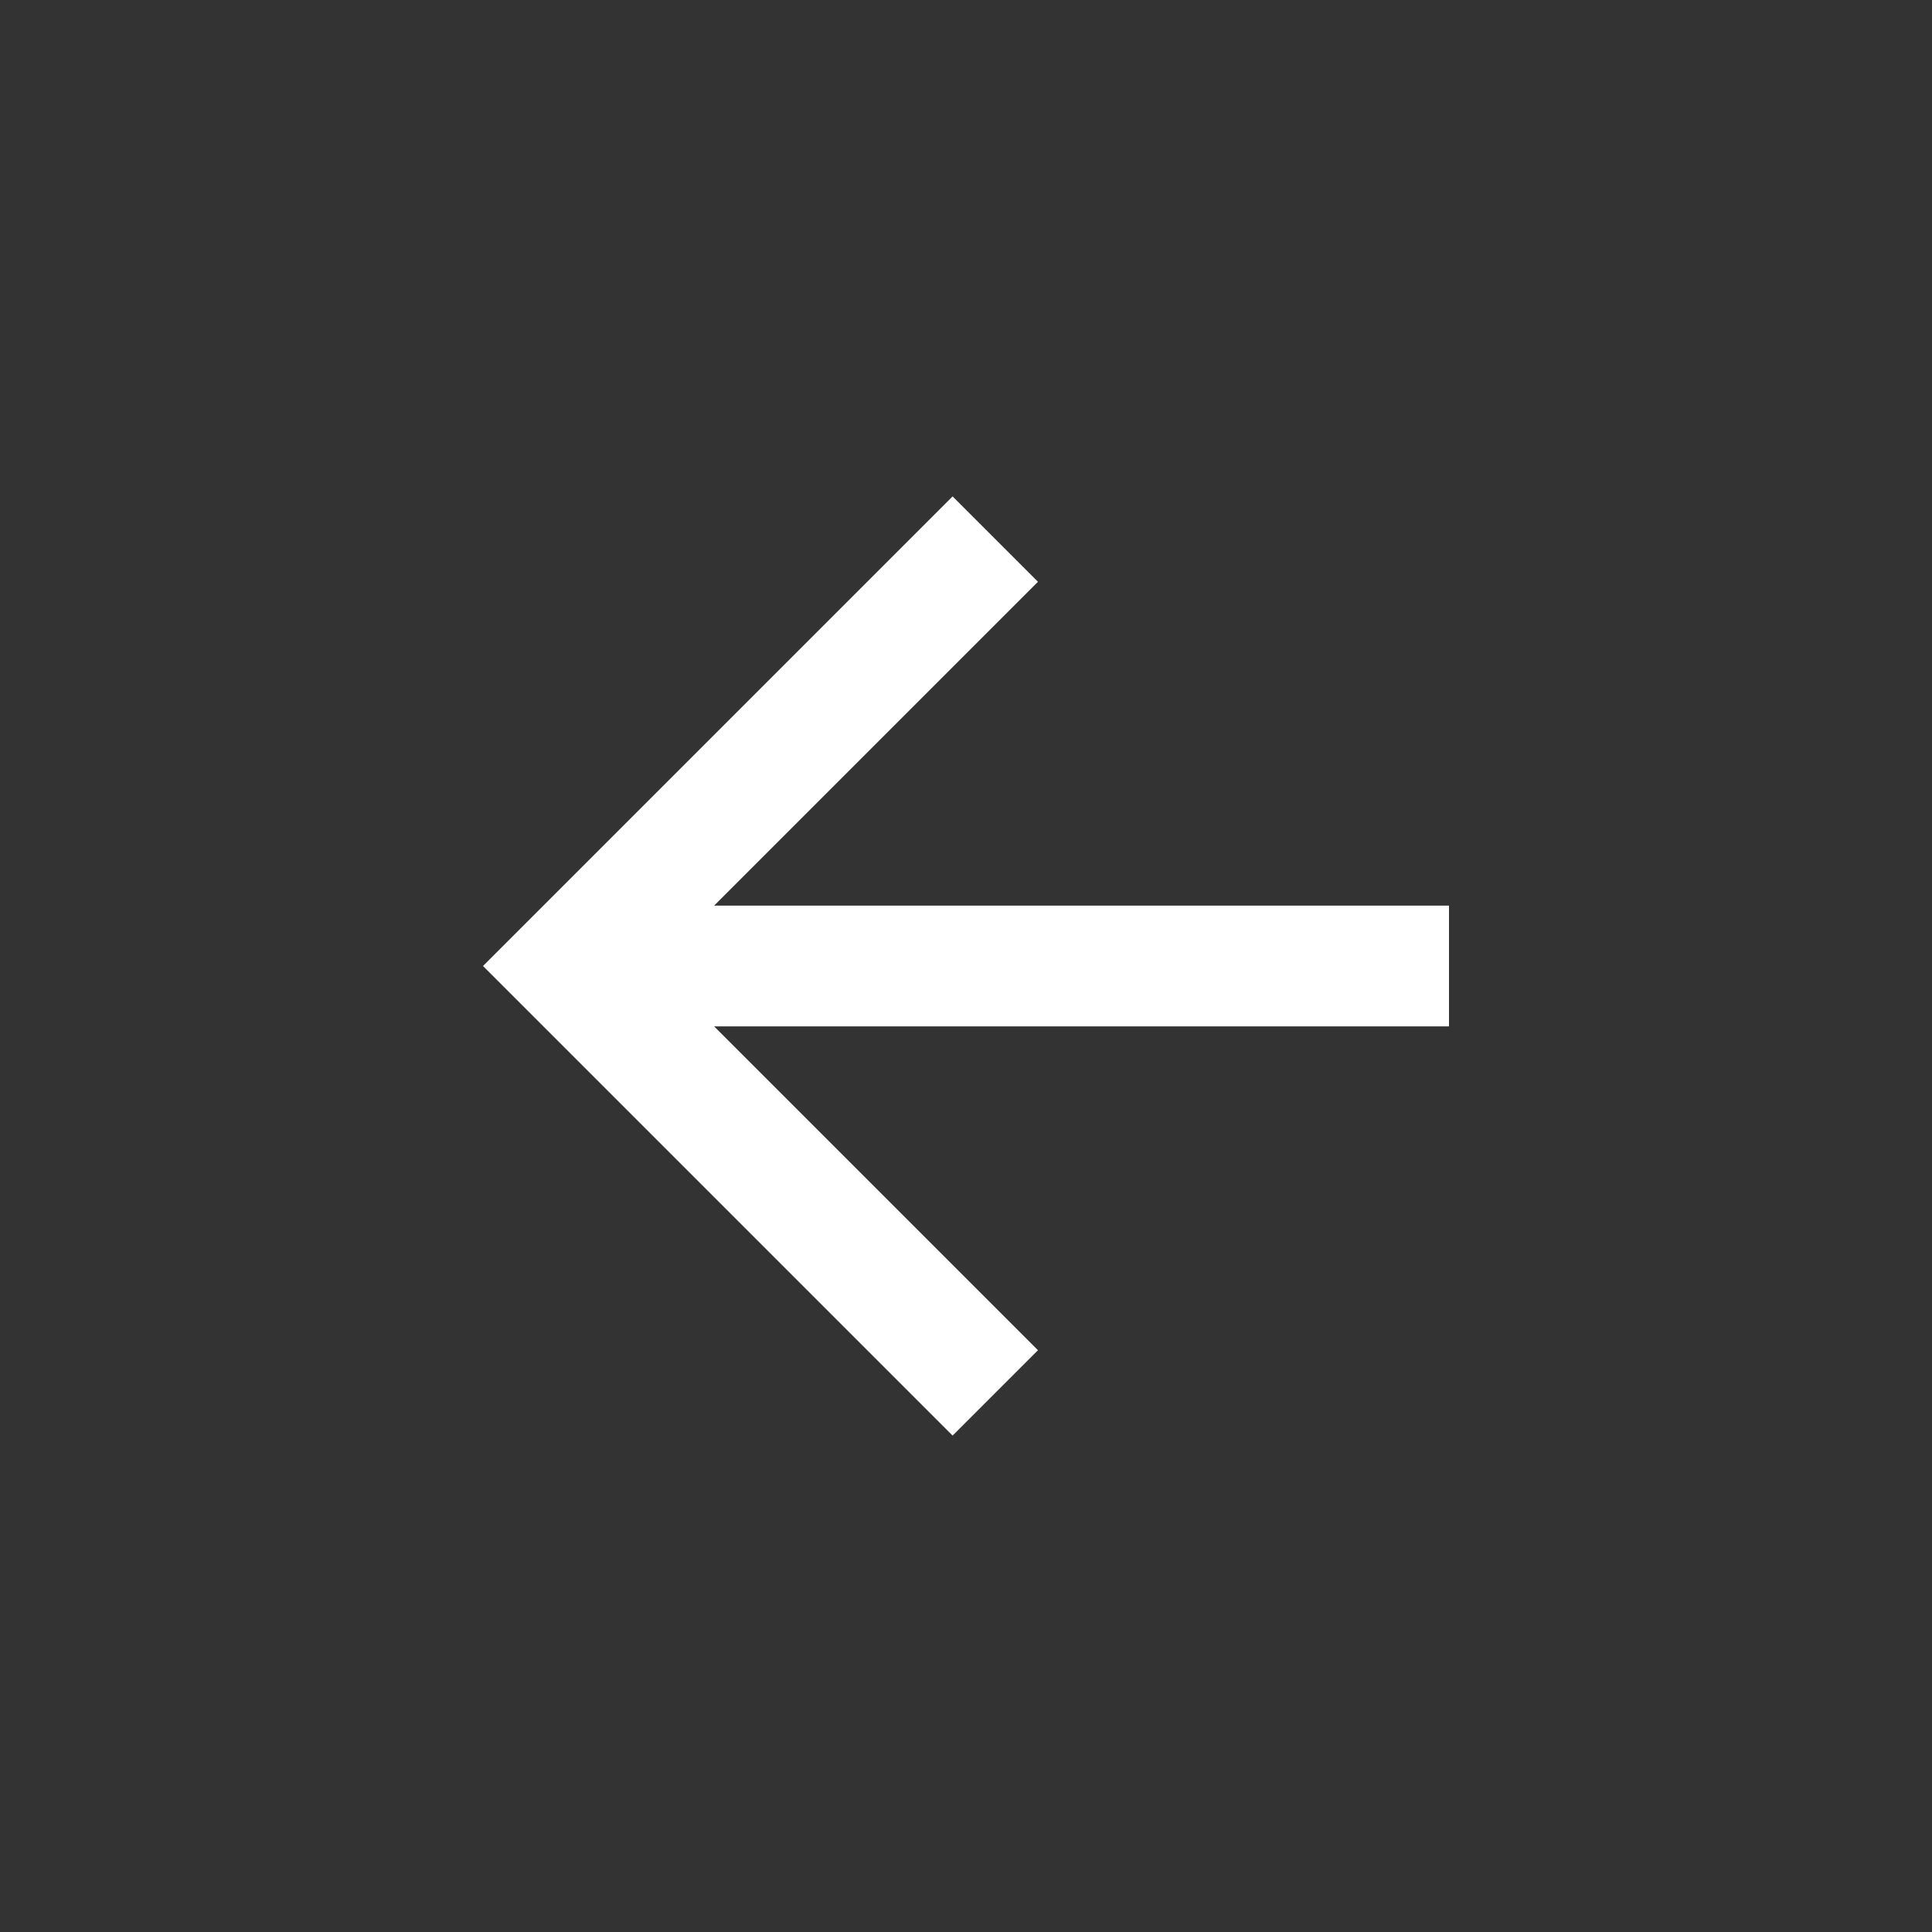 <svg width="32" height="32" viewBox="0 0 32 32" fill="none" xmlns="http://www.w3.org/2000/svg">
<rect x="0" y="0" width="32" height="32" fill="#333333" stroke="none"/>
<path d="M11.828 15L17.192 9.636L15.778 8.222L8 16L15.778 23.778L17.192 22.364L11.828 17H24V15H11.828Z" fill="white"/>
</svg>
